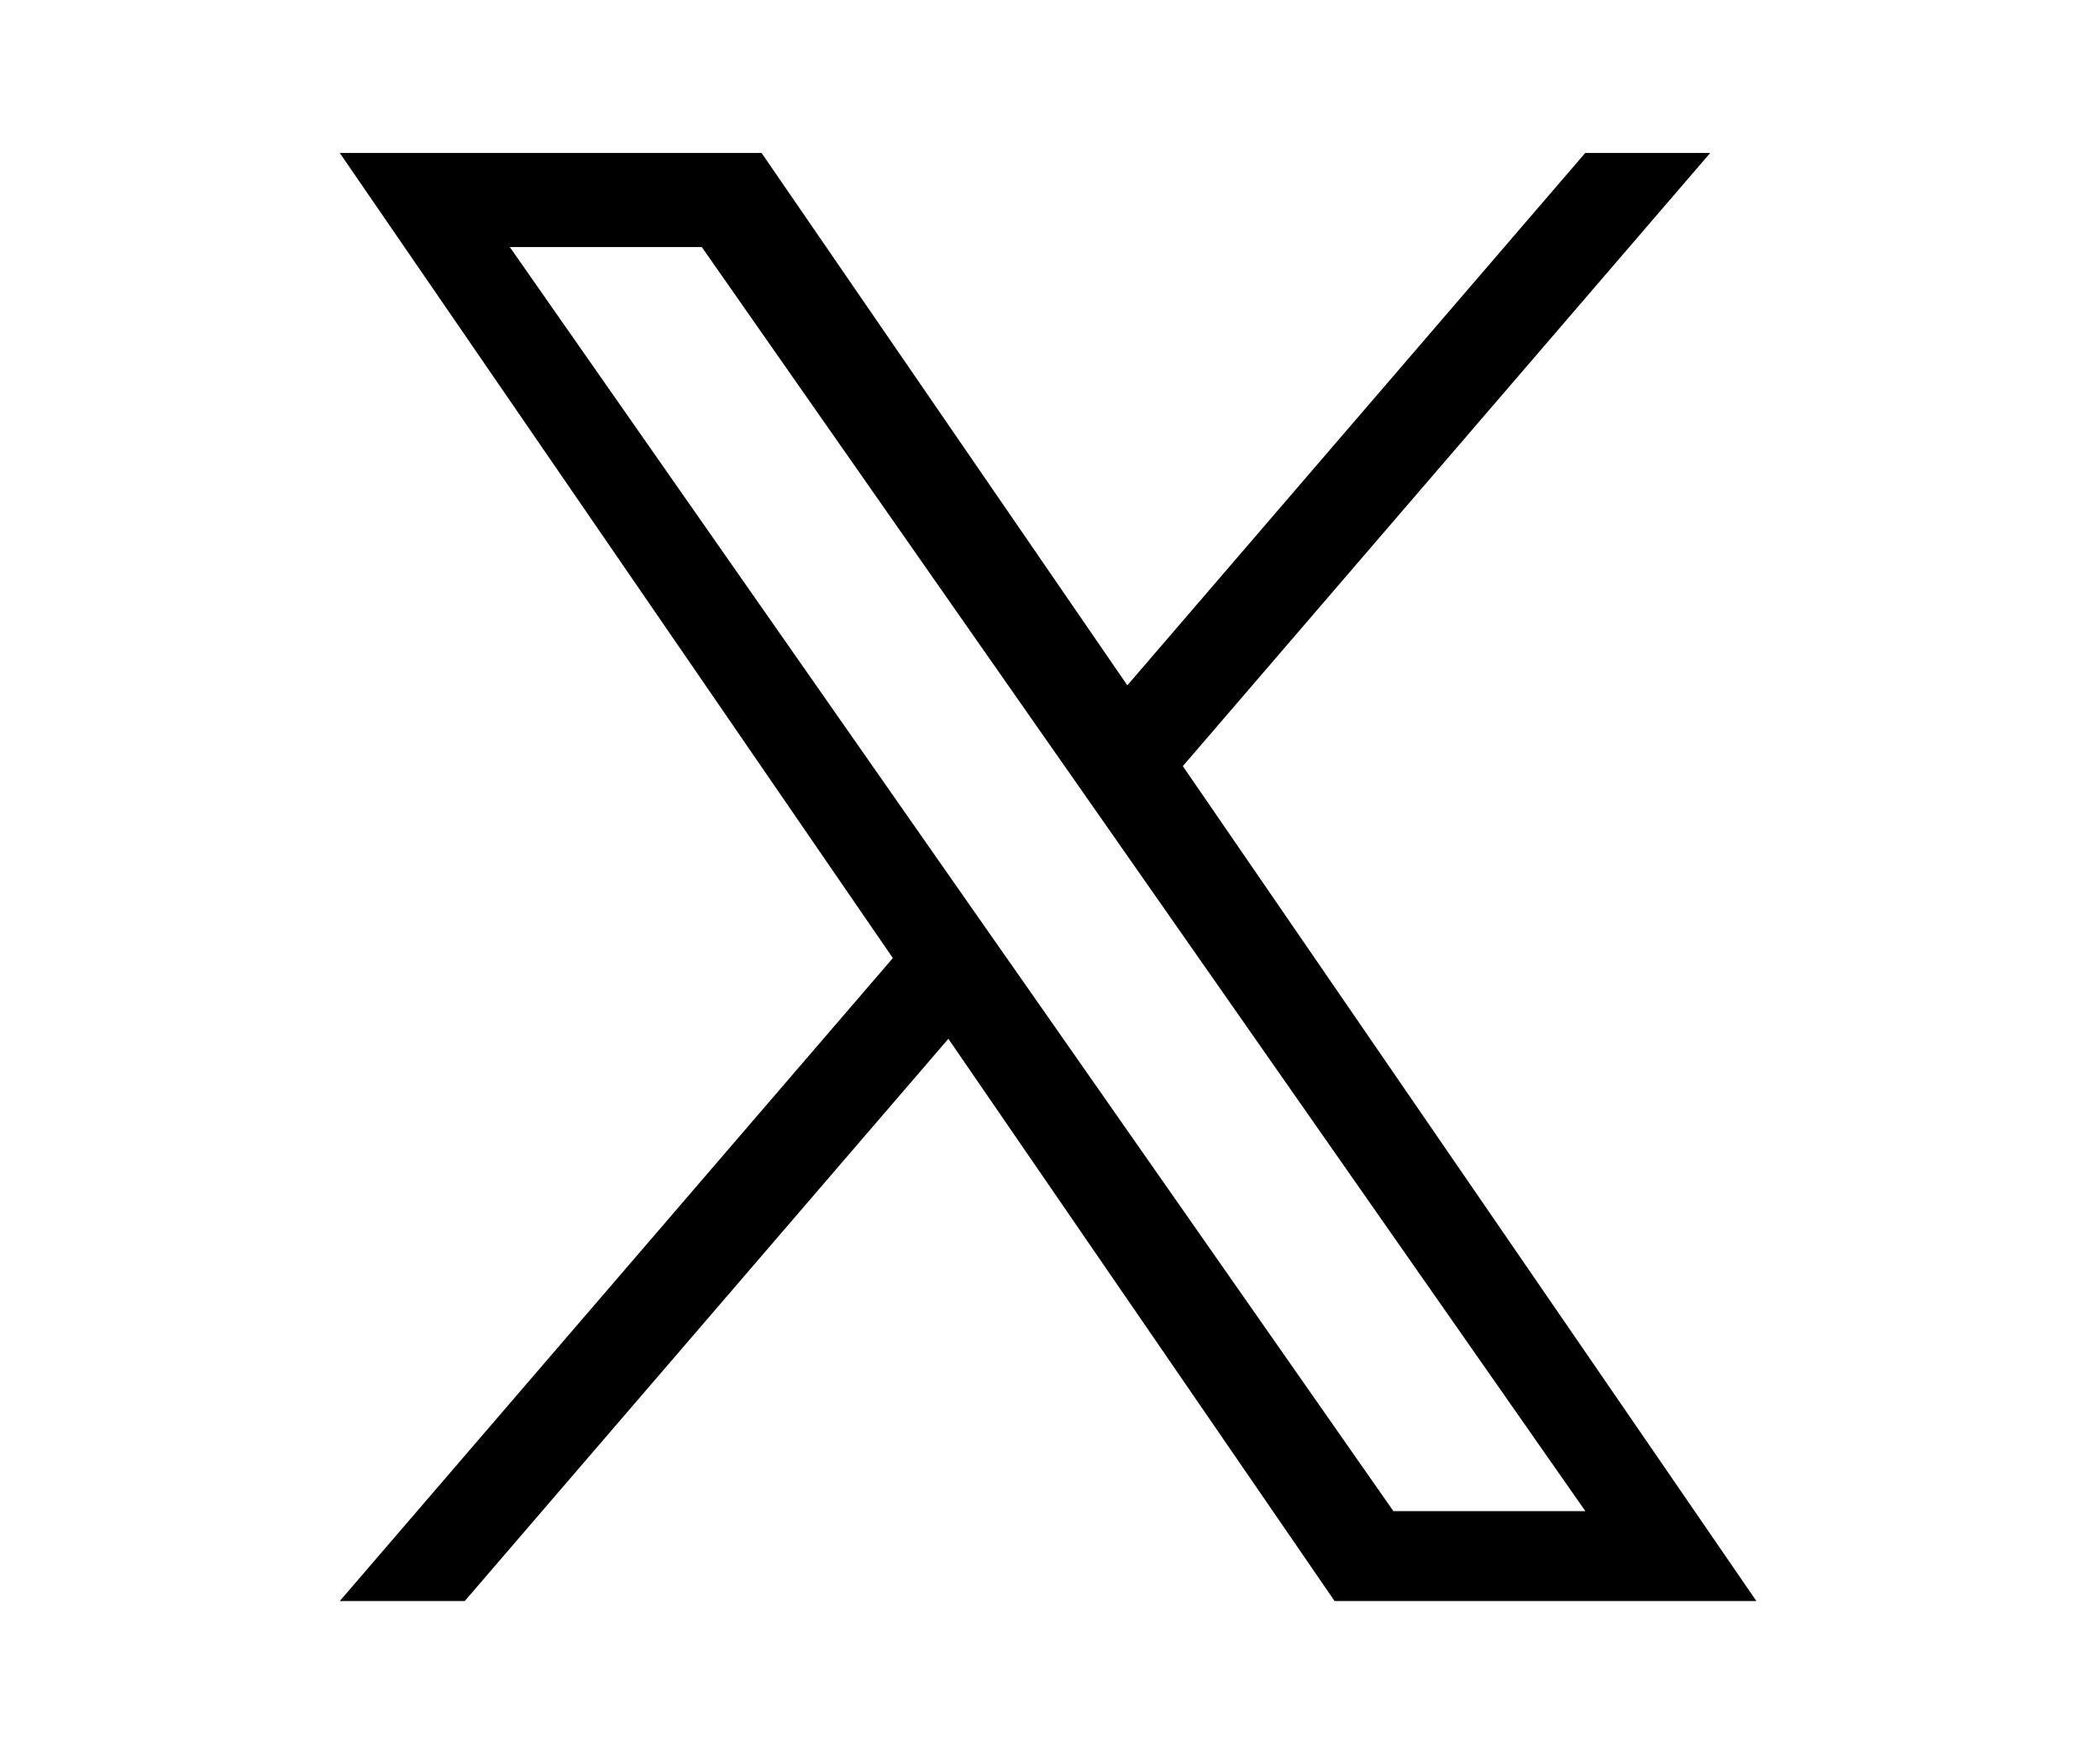 <svg xmlns="http://www.w3.org/2000/svg" xmlns:xlink="http://www.w3.org/1999/xlink" width="940" zoomAndPan="magnify" viewBox="0 0 705 591" height="788" preserveAspectRatio="xMidYMid meet" version="1.0"><defs><clipPath id="09227729ce"><path d="M 114 51.352 L 589.918 51.352 L 589.918 537.277 L 114 537.277 Z M 114 51.352 " clip-rule="nonzero"/></clipPath></defs><g clip-path="url(#09227729ce)"><path fill="#000000" d="M 397.094 257.145 L 574.133 51.352 L 532.18 51.352 L 378.461 230.027 L 255.68 51.352 L 114.074 51.352 L 299.742 321.574 L 114.074 537.371 L 156.027 537.371 L 318.375 348.668 L 448.031 537.371 L 589.637 537.371 Z M 339.637 323.945 L 320.816 297.039 L 171.152 82.922 L 235.602 82.922 L 356.395 255.699 L 375.215 282.605 L 532.227 507.199 L 467.777 507.199 L 339.637 323.922 Z M 339.637 323.945 " fill-opacity="1" fill-rule="nonzero"/></g></svg>